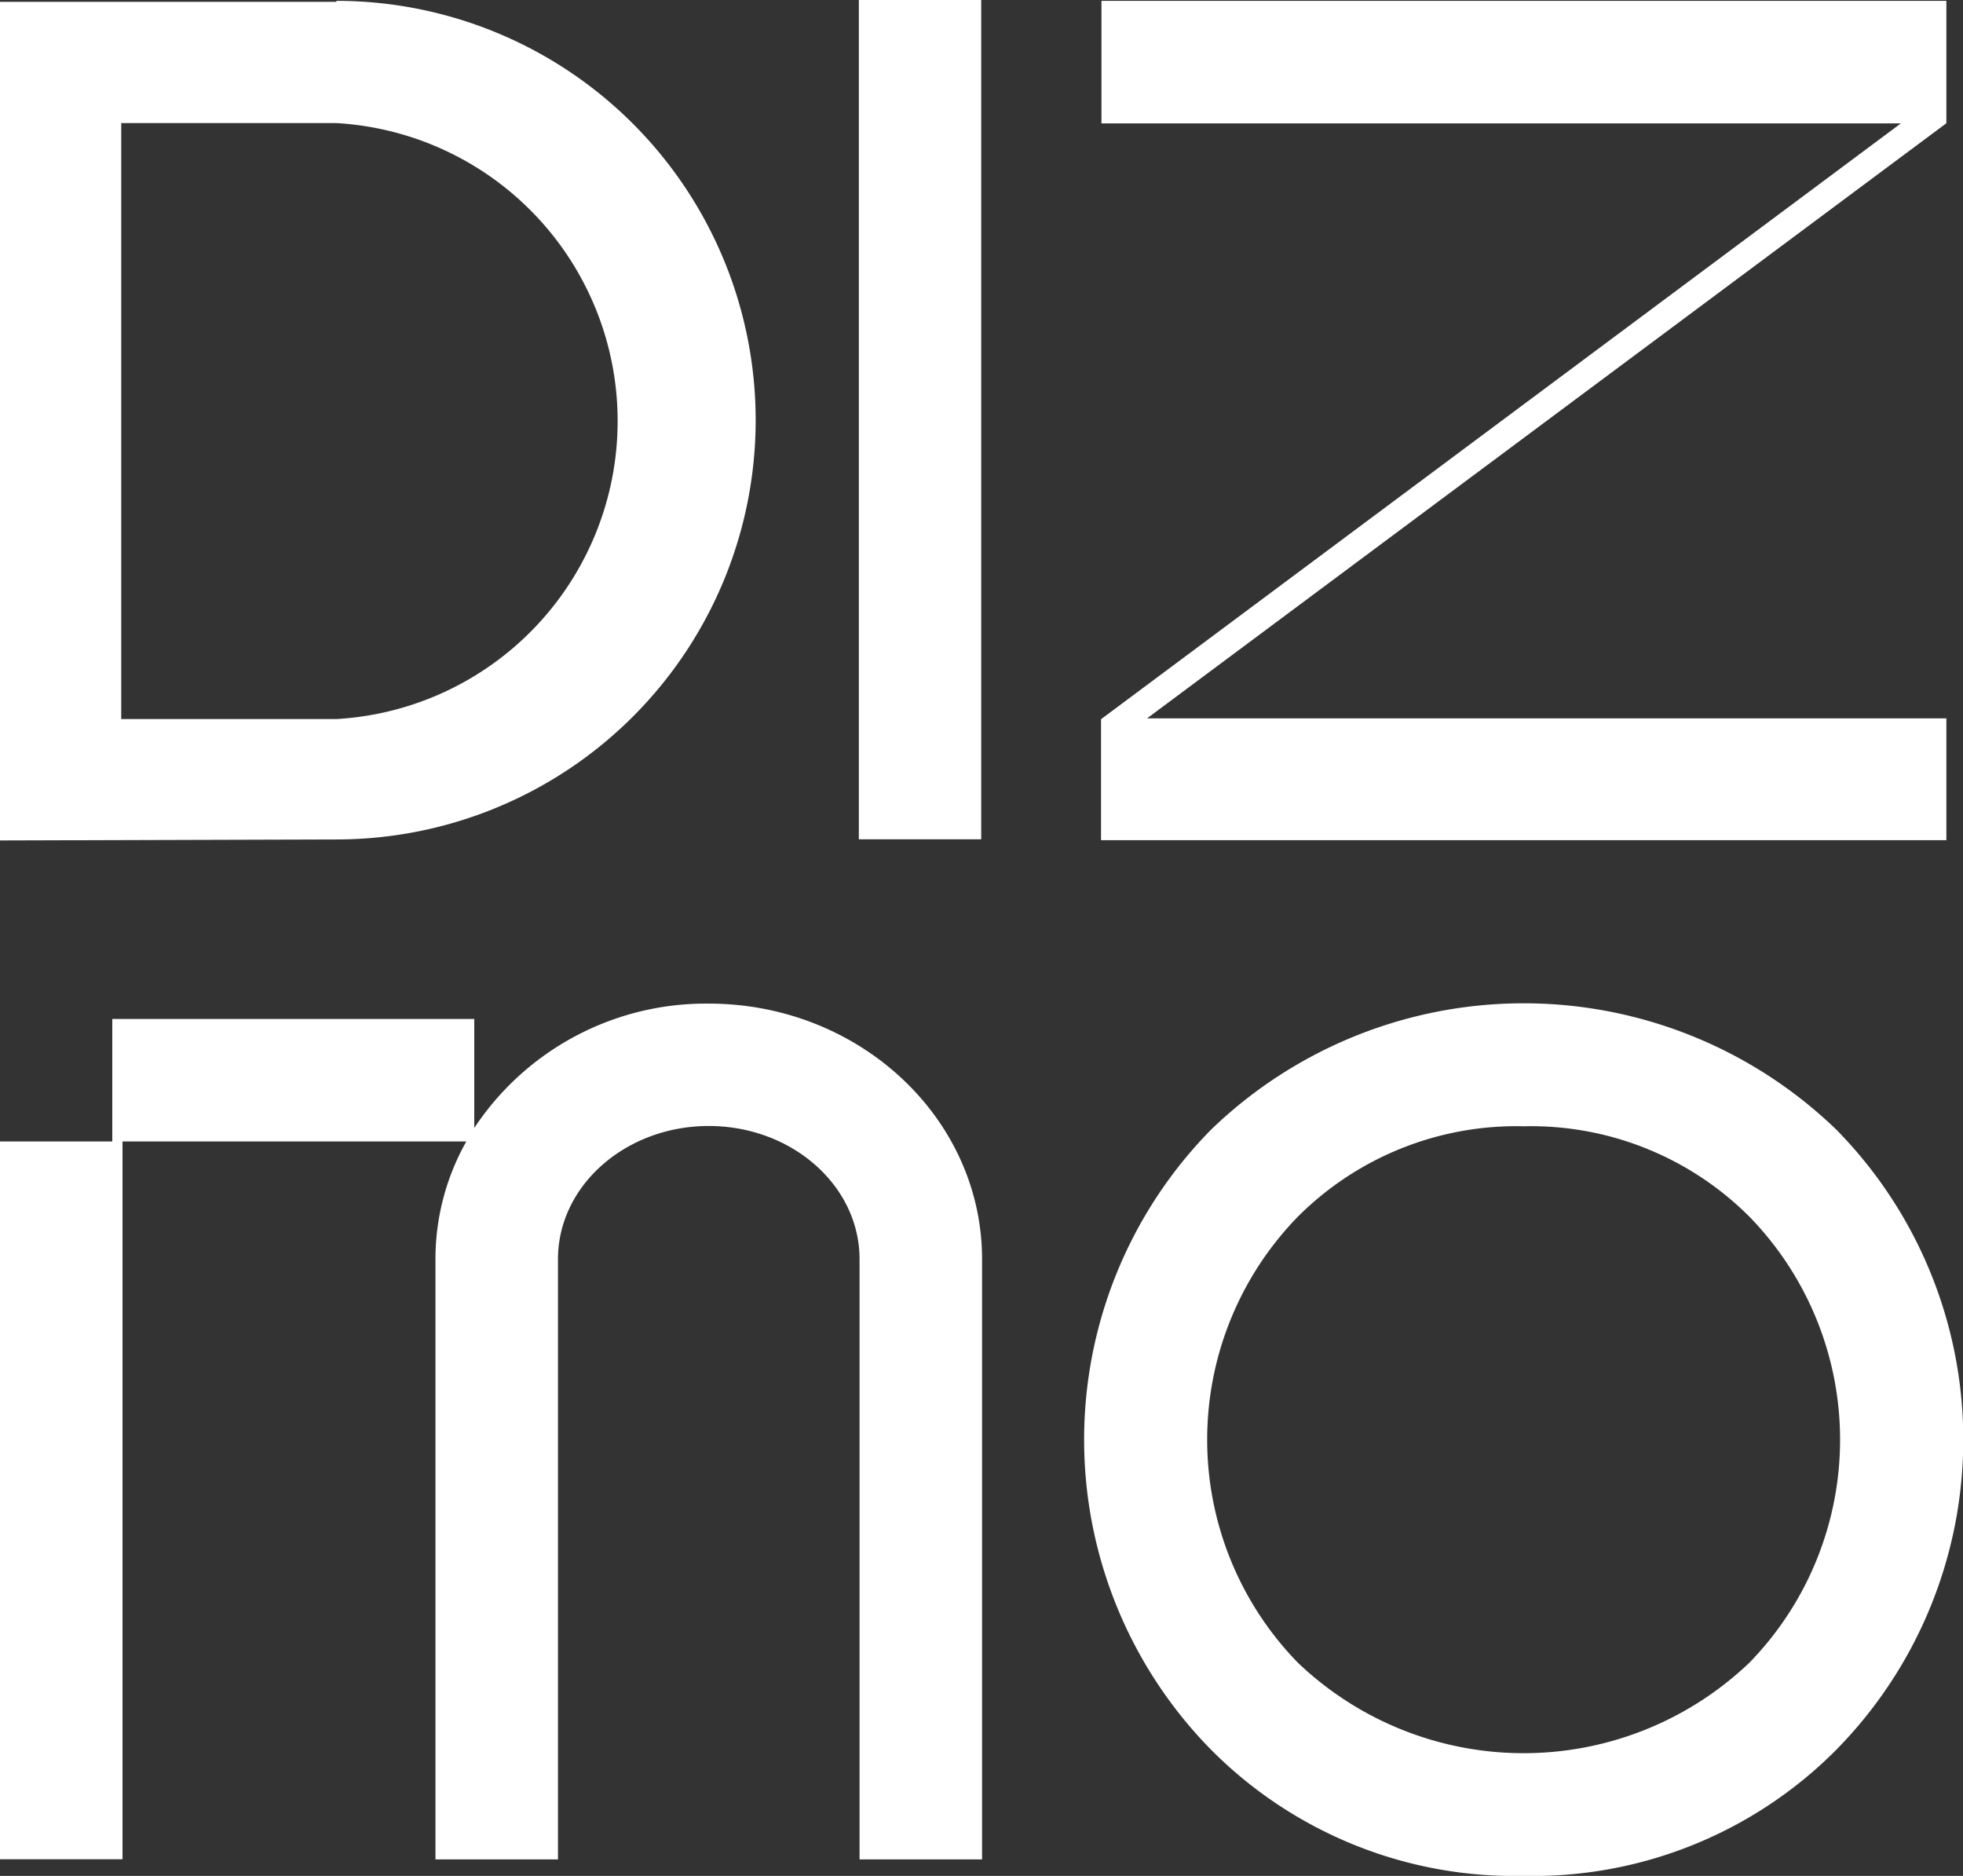 <?xml version="1.0" encoding="UTF-8"?> <svg xmlns="http://www.w3.org/2000/svg" id="Слой_1" data-name="Слой 1" viewBox="0 0 138.12 131.98"><rect x="0" y="0" width="138.12" height="131.98" fill="#333333" stroke="none"/><defs><style>.cls-1{fill:#fff;}</style></defs><polygon class="cls-1" points="136.95 8.67 136.95 0.06 77.5 0.06 77.5 8.68 133.75 8.68 77.47 50.6 77.47 59.11 136.95 59.11 136.95 50.54 80.71 50.54 136.95 8.67"></polygon><rect class="cls-1" x="60.43" width="8.61" height="59.05"></rect><path class="cls-1" d="M594.46,445.73H570.79v59l23.67-.07a29.49,29.49,0,1,0,0-59Zm0,50.46H579.32V454.26h15.14a21,21,0,0,1,0,41.93Z" transform="translate(-570.79 -445.6)"></path><path class="cls-1" d="M620.66,516.21a19.54,19.54,0,0,0-16.5,8.75v-7.67H578.69v8.62h-7.9v50.5h8.62v-50.5H603.6a16.84,16.84,0,0,0-2.17,8.28v42.23h8.62V534.19c0-5.17,4.76-9.37,10.61-9.37s10.61,4.2,10.61,9.37v42.23h8.62V534.19C639.89,524.27,631.26,516.21,620.66,516.21Z" transform="translate(-570.79 -445.6)"></path><path class="cls-1" d="M678,577.58a30.07,30.07,0,0,1-22-8.88,31.1,31.1,0,0,1,0-43.62,31.66,31.66,0,0,1,44,0,31.1,31.1,0,0,1,0,43.62A30.07,30.07,0,0,1,678,577.58Zm0-52.74a21.74,21.74,0,0,0-15.89,6.36,22.48,22.48,0,0,0,0,31.38,23,23,0,0,0,31.77,0,22.48,22.48,0,0,0,0-31.38A21.72,21.72,0,0,0,678,524.84Z" transform="translate(-570.79 -445.6)"></path></svg> 